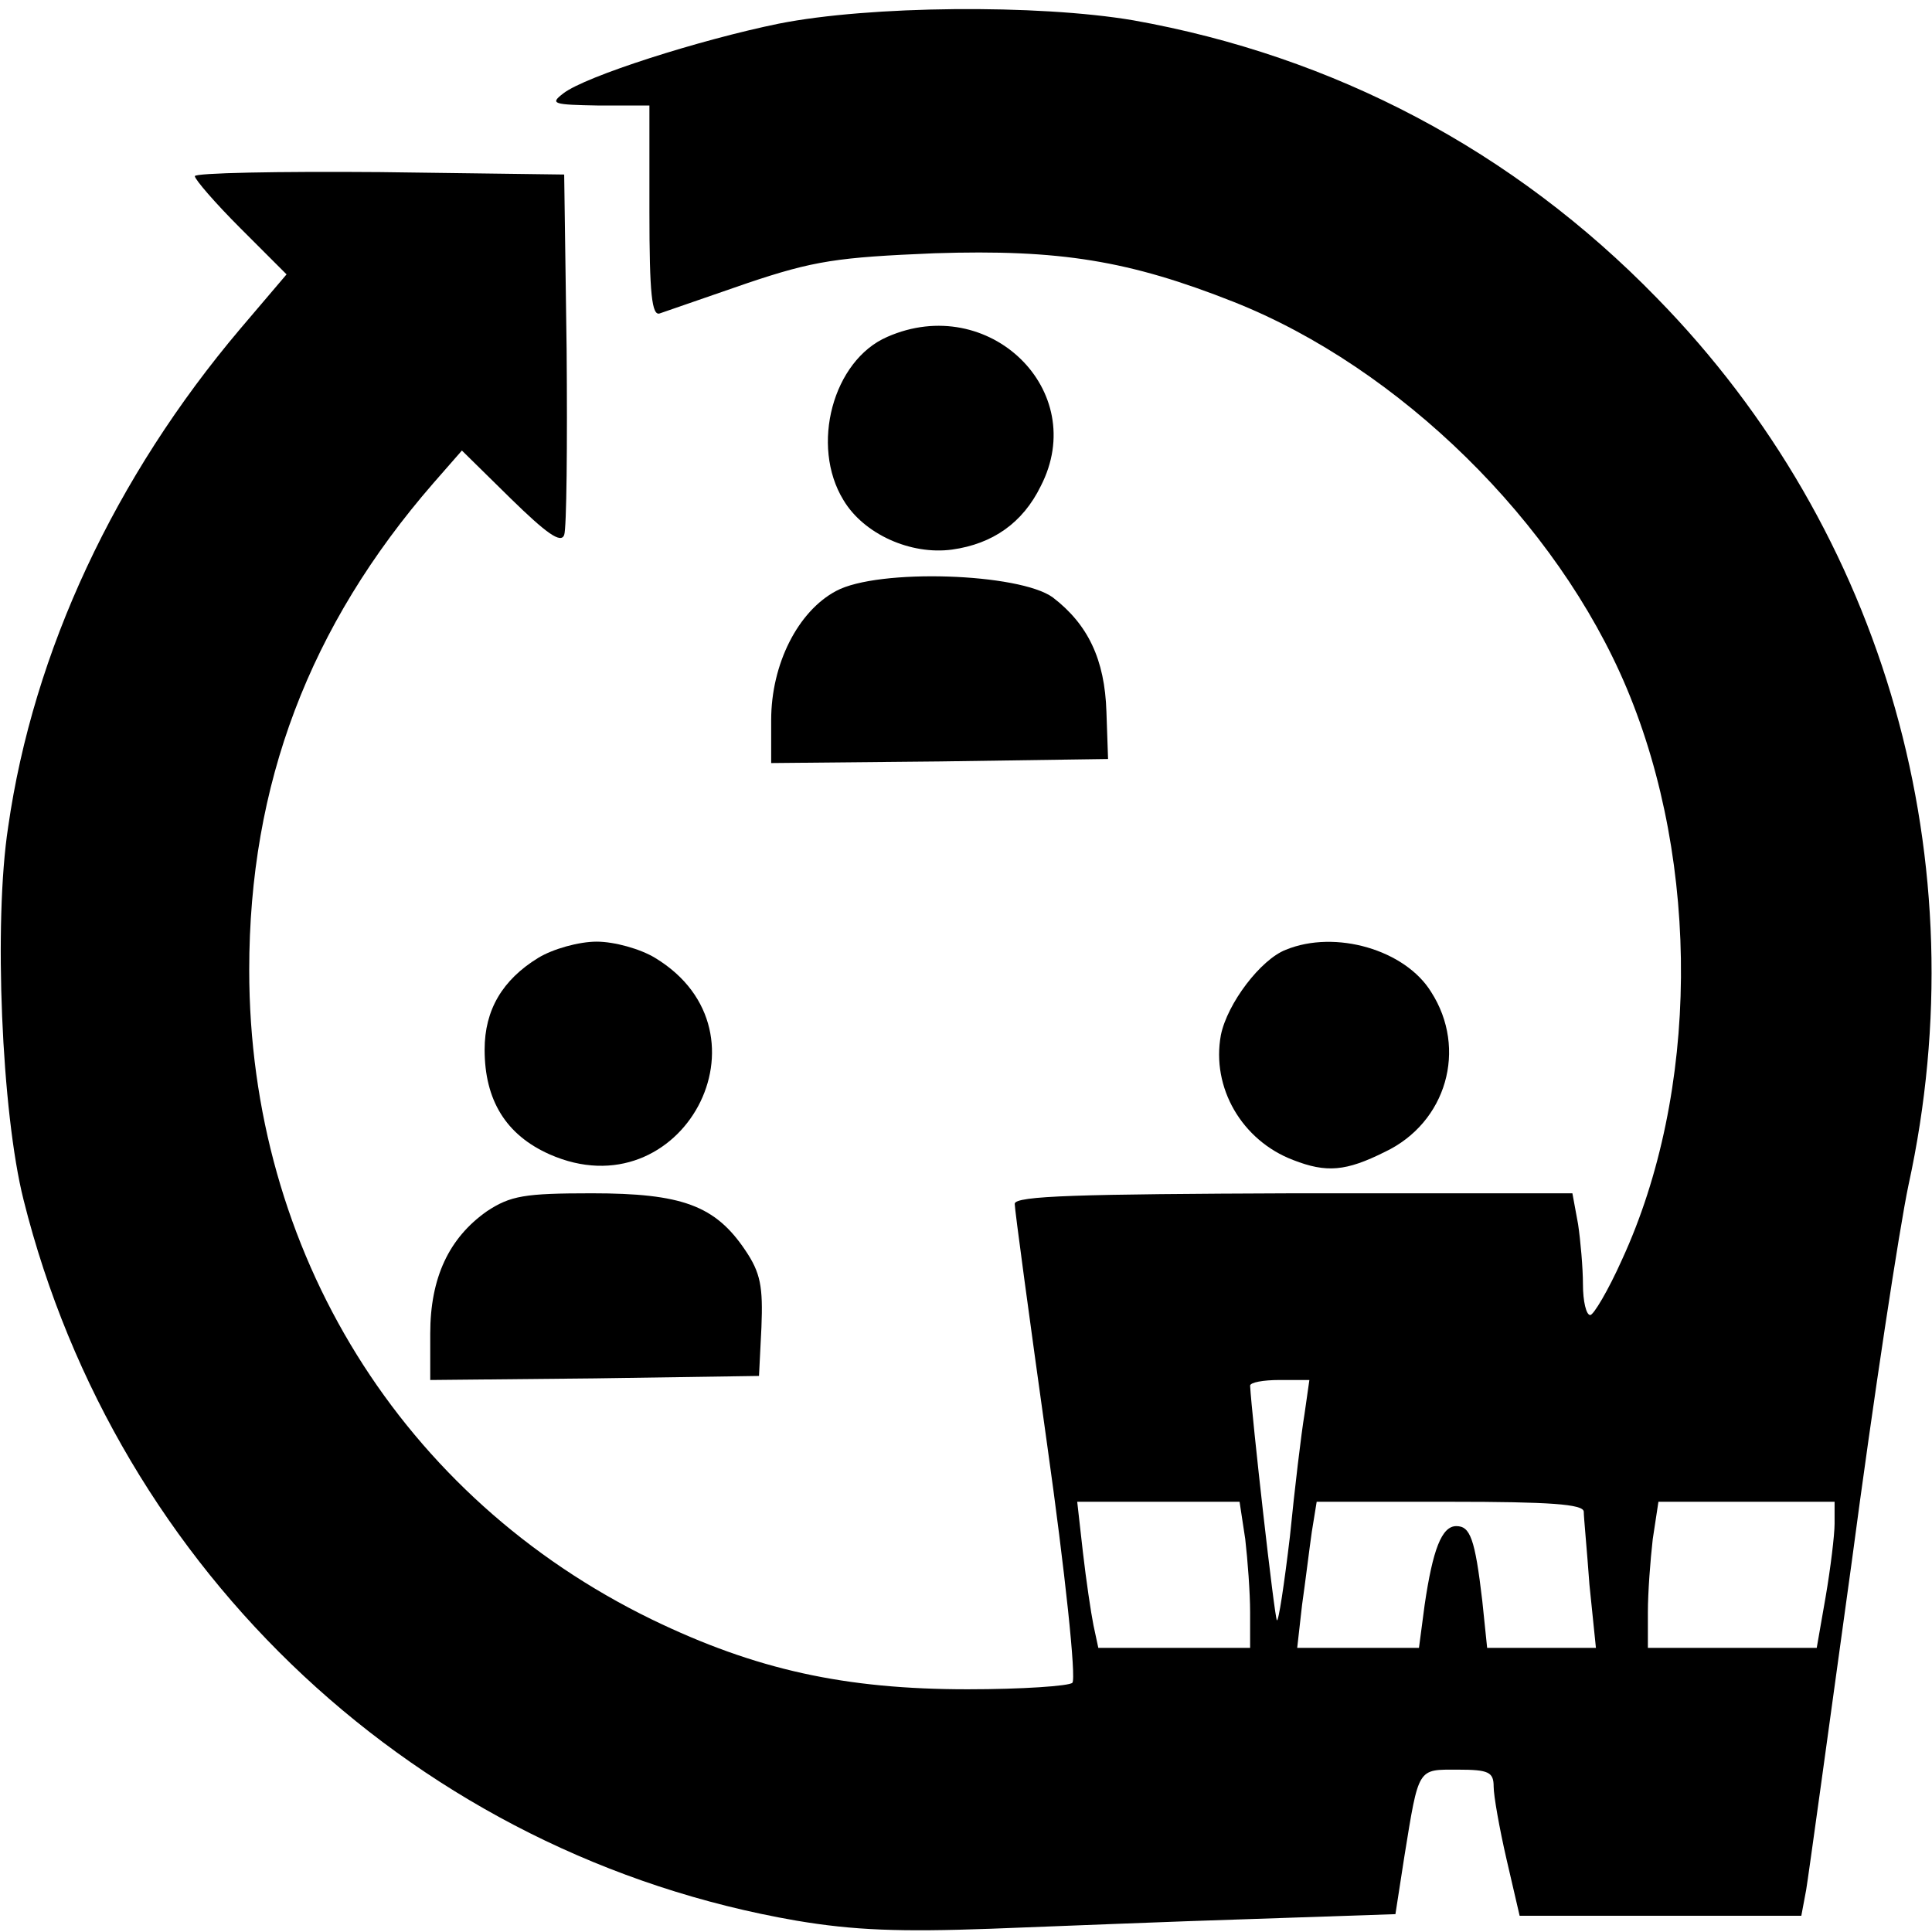 <?xml version="1.0" standalone="no"?>
<!DOCTYPE svg PUBLIC "-//W3C//DTD SVG 20010904//EN"
 "http://www.w3.org/TR/2001/REC-SVG-20010904/DTD/svg10.dtd">
<svg version="1.0" xmlns="http://www.w3.org/2000/svg"
 width="238pt" height="238pt" viewBox="0 0 238 238"
 preserveAspectRatio="xMidYMid meet">
<g transform="translate(0,238) scale(0.1,-0.1)"
fill="#000000" stroke="none">
<path d="M960 2351 c-98 -20 -239 -65 -266 -86 -17 -13 -13 -14 44 -15 l62 0
0 -131 c0 -101 3 -129 13 -125 6 2 55 19 107 37 83 28 112 32 231 37 155 5
240 -9 369 -60 204 -81 398 -271 484 -476 91 -217 89 -498 -6 -704 -17 -38
-35 -68 -39 -68 -5 0 -9 17 -9 38 0 20 -3 54 -6 74 l-7 38 -343 0 c-264 -1
-344 -3 -344 -13 0 -7 18 -140 40 -297 22 -156 36 -288 31 -293 -4 -4 -62 -8
-129 -8 -151 0 -261 24 -389 86 -308 150 -496 453 -496 800 0 229 74 424 227
600 l35 40 60 -59 c44 -43 62 -56 66 -45 3 8 4 111 3 229 l-3 215 -227 3
c-126 1 -228 -1 -228 -5 0 -4 25 -33 56 -64 l57 -57 -57 -67 c-154 -182 -255
-397 -286 -614 -18 -117 -8 -352 19 -459 115 -460 488 -808 952 -888 71 -12
128 -14 239 -10 80 3 225 9 322 12 l177 6 11 71 c18 111 16 107 66 107 38 0
44 -3 44 -21 0 -11 7 -51 16 -90 l16 -69 173 0 174 0 6 32 c3 18 28 200 56
403 27 204 59 413 70 465 87 398 -28 805 -310 1093 -177 182 -398 298 -645
342 -118 20 -325 18 -436 -4z m647 -1713 c-4 -24 -12 -91 -18 -151 -7 -59 -14
-105 -16 -103 -3 3 -31 252 -33 289 0 4 16 7 36 7 l37 0 -6 -42z m-73 -154 c3
-26 6 -66 6 -90 l0 -44 -94 0 -93 0 -6 28 c-3 15 -9 55 -13 90 l-7 62 100 0
100 0 7 -46z m417 34 c0 -7 4 -48 7 -90 l8 -78 -67 0 -67 0 -6 58 c-9 77 -15
92 -32 92 -18 0 -29 -29 -39 -97 l-7 -53 -75 0 -75 0 6 53 c4 28 9 69 12 90
l6 37 164 0 c124 0 164 -3 165 -12z m309 -15 c0 -14 -5 -55 -11 -90 l-11 -63
-104 0 -104 0 0 44 c0 24 3 64 6 90 l7 46 108 0 109 0 0 -27z"/>
<path d="M1093 1965 c-67 -29 -95 -134 -54 -201 25 -42 83 -68 134 -61 50 7
87 33 109 78 61 118 -64 239 -189 184z"/>
<path d="M1030 1652 c-47 -25 -80 -90 -80 -159 l0 -53 208 2 207 3 -2 58 c-2
65 -23 108 -66 141 -41 30 -215 36 -267 8z"/>
<path d="M663 1200 c-44 -27 -66 -64 -66 -113 0 -62 26 -105 80 -129 163 -72
282 150 130 242 -18 11 -50 20 -72 20 -22 0 -54 -9 -72 -20z"/>
<path d="M1584 1210 c-31 -12 -72 -66 -80 -105 -12 -65 26 -130 89 -154 41
-16 65 -14 113 10 76 36 102 127 57 197 -32 52 -118 77 -179 52z"/>
<path d="M600 888 c-47 -33 -70 -82 -70 -151 l0 -57 203 2 202 3 3 60 c2 50
-1 67 -20 95 -37 55 -78 70 -189 70 -83 0 -100 -3 -129 -22z"/>
</g>
</svg>
